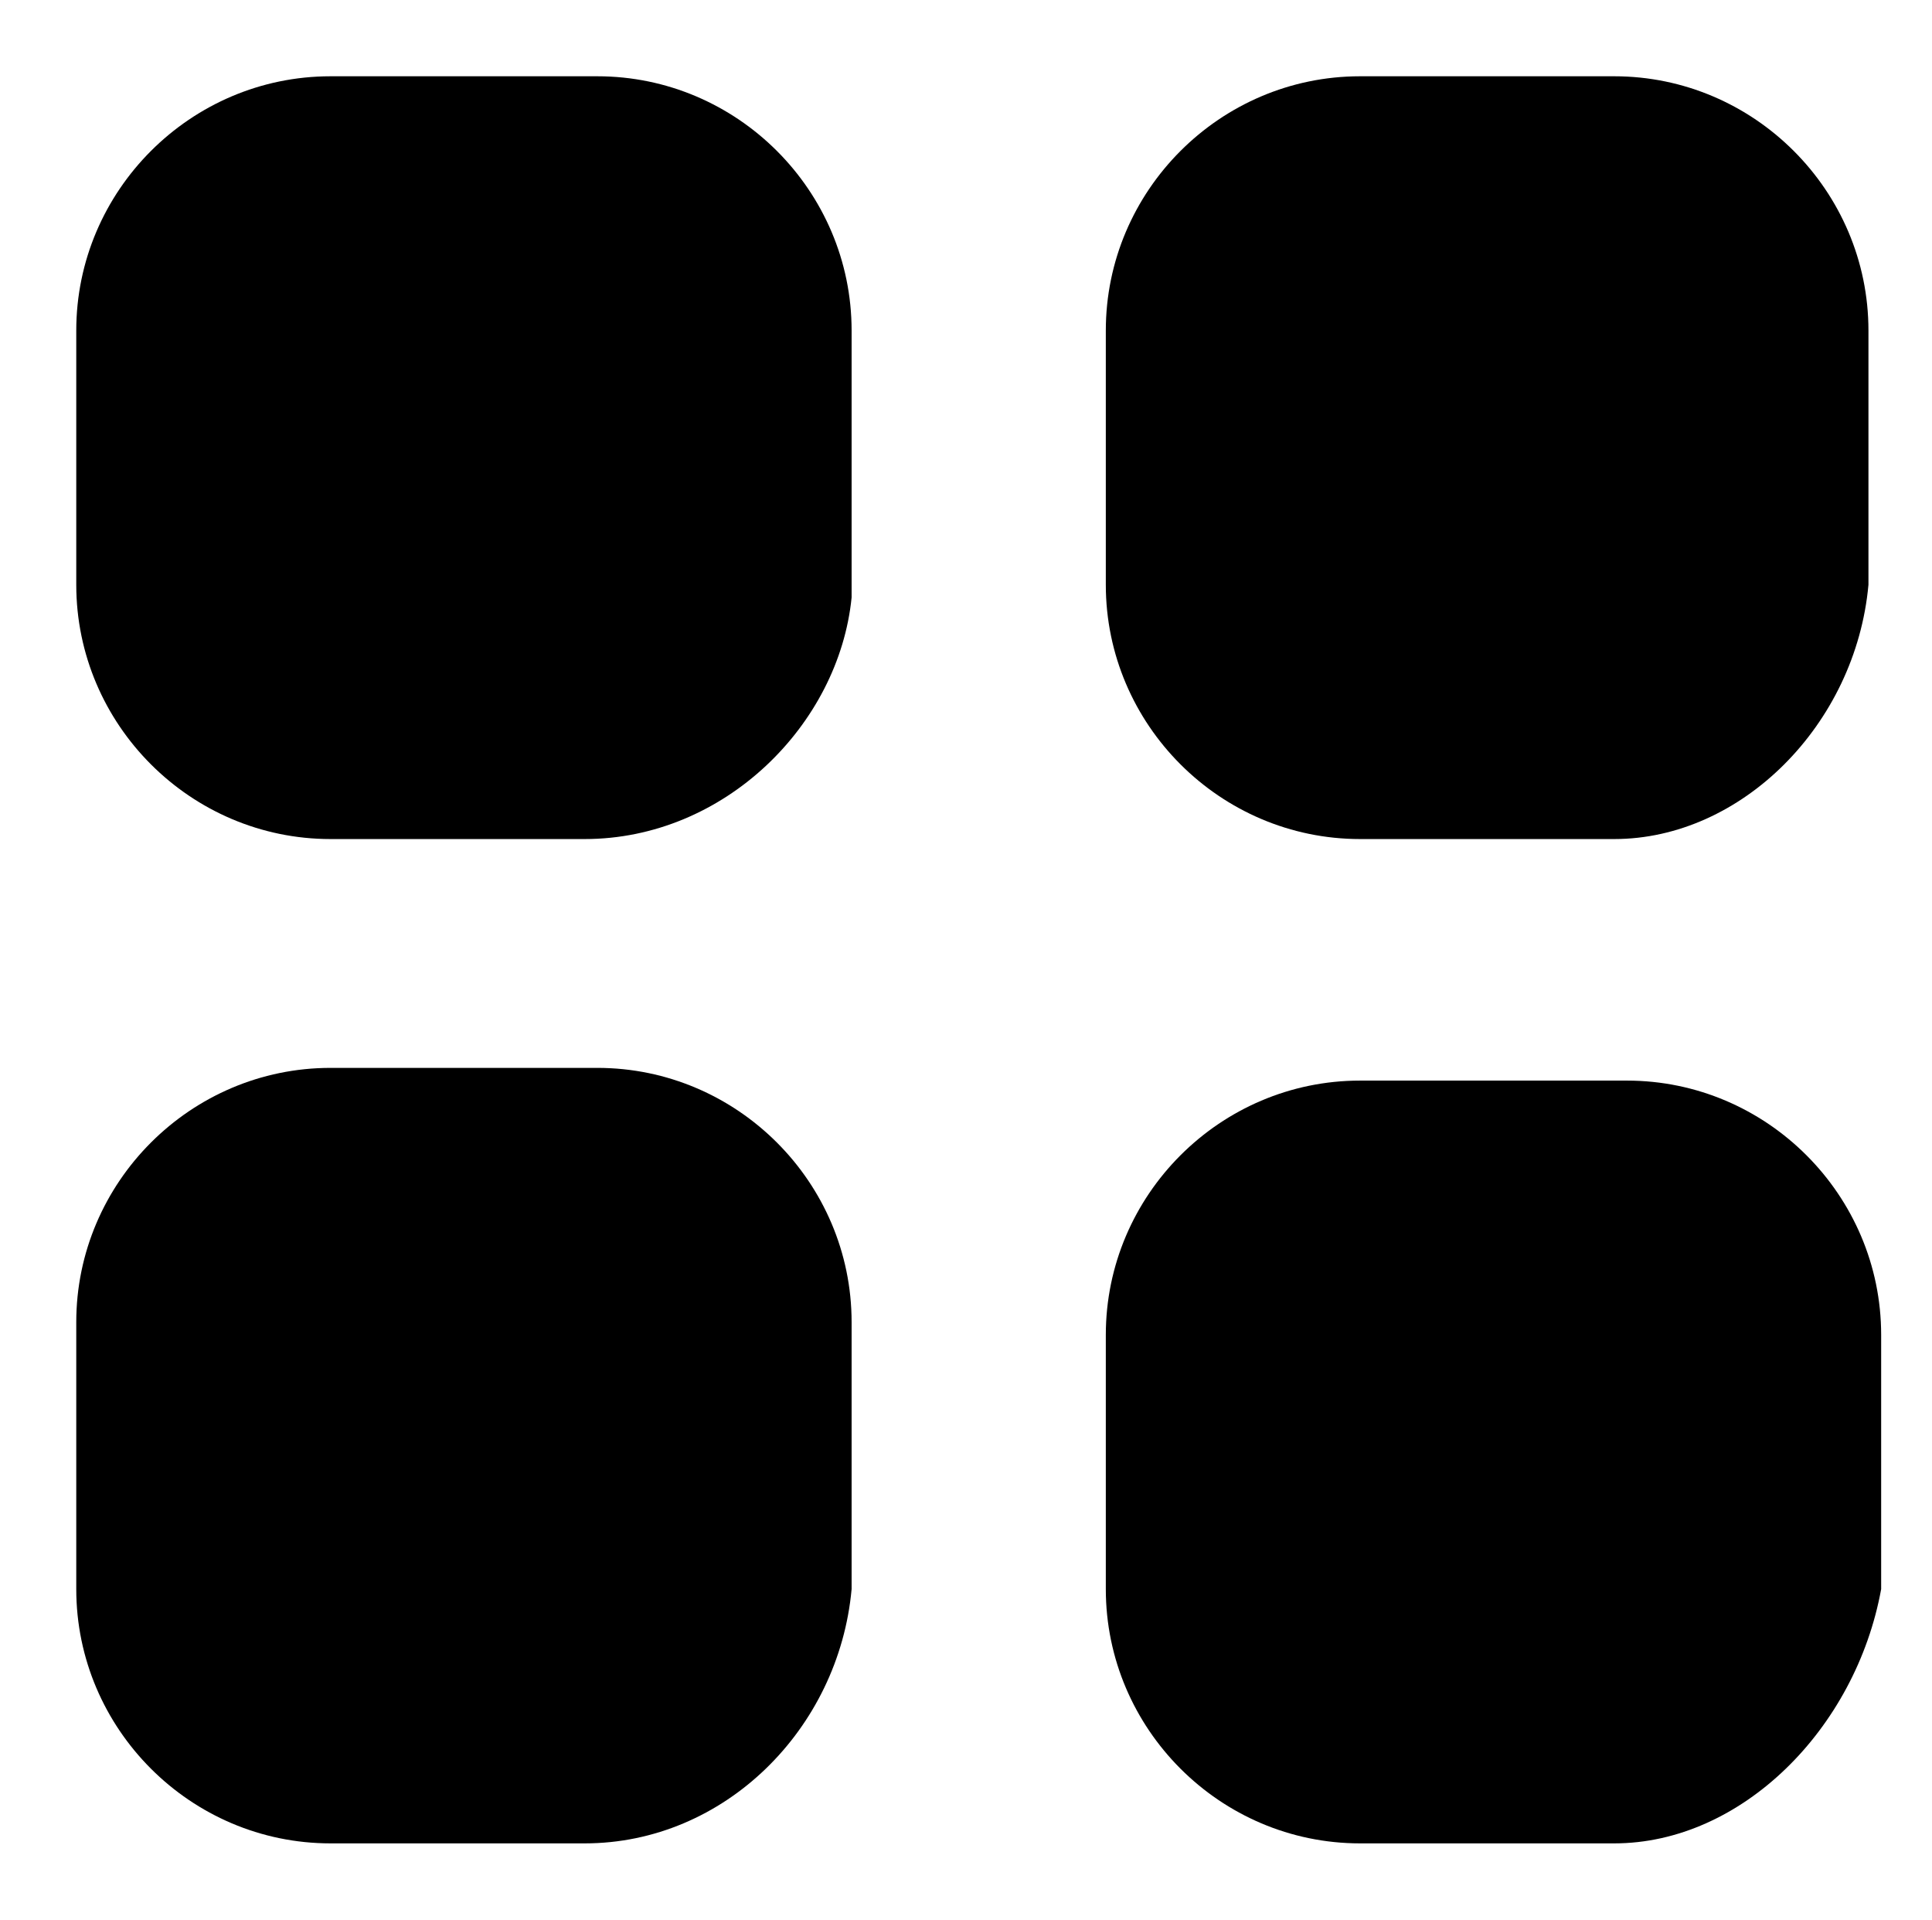<?xml version="1.0" encoding="utf-8"?>
<!-- Generator: Adobe Illustrator 23.0.4, SVG Export Plug-In . SVG Version: 6.00 Build 0)  -->
<svg version="1.1" id="Layer_1" xmlns="http://www.w3.org/2000/svg" xmlns:xlink="http://www.w3.org/1999/xlink" x="0px" y="0px"
	 viewBox="0 0 15.2 15.1" style="enable-background:new 0 0 15.2 15.1;" xml:space="preserve">
<title>Asset 1</title>
<g>
	<g id="Layer_1-2">
		<path d="M4.6,6.6H2.6c-1.1,0-2-0.9-2-2V2.6c0-1.1,0.9-2,2-2h2.1c1.1,0,2,0.9,2,2v2.1C6.6,5.7,5.7,6.6,4.6,6.6z"/>
		<path d="M12.7,6.6h-2c-1.1,0-2-0.9-2-2c0,0,0,0,0,0v-2c0-1.1,0.9-2,2-2c0,0,0,0,0,0h2c1.1,0,2,0.9,2,2v2
			C14.6,5.7,13.7,6.6,12.7,6.6z"/>
		<path d="M4.6,14.5H2.6c-1.1,0-2-0.9-2-2v-2.1c0-1.1,0.9-2,2-2h2.1c1.1,0,2,0.9,2,2v2.1C6.6,13.6,5.7,14.5,4.6,14.5z"/>
		<path d="M12.7,14.5h-2c-1.1,0-2-0.9-2-2c0,0,0,0,0,0v-2c0-1.1,0.9-2,2-2h2.1c1.1,0,2,0.9,2,2v2C14.6,13.6,13.7,14.5,12.7,14.5z"/>
	</g>
</g>
</svg>
